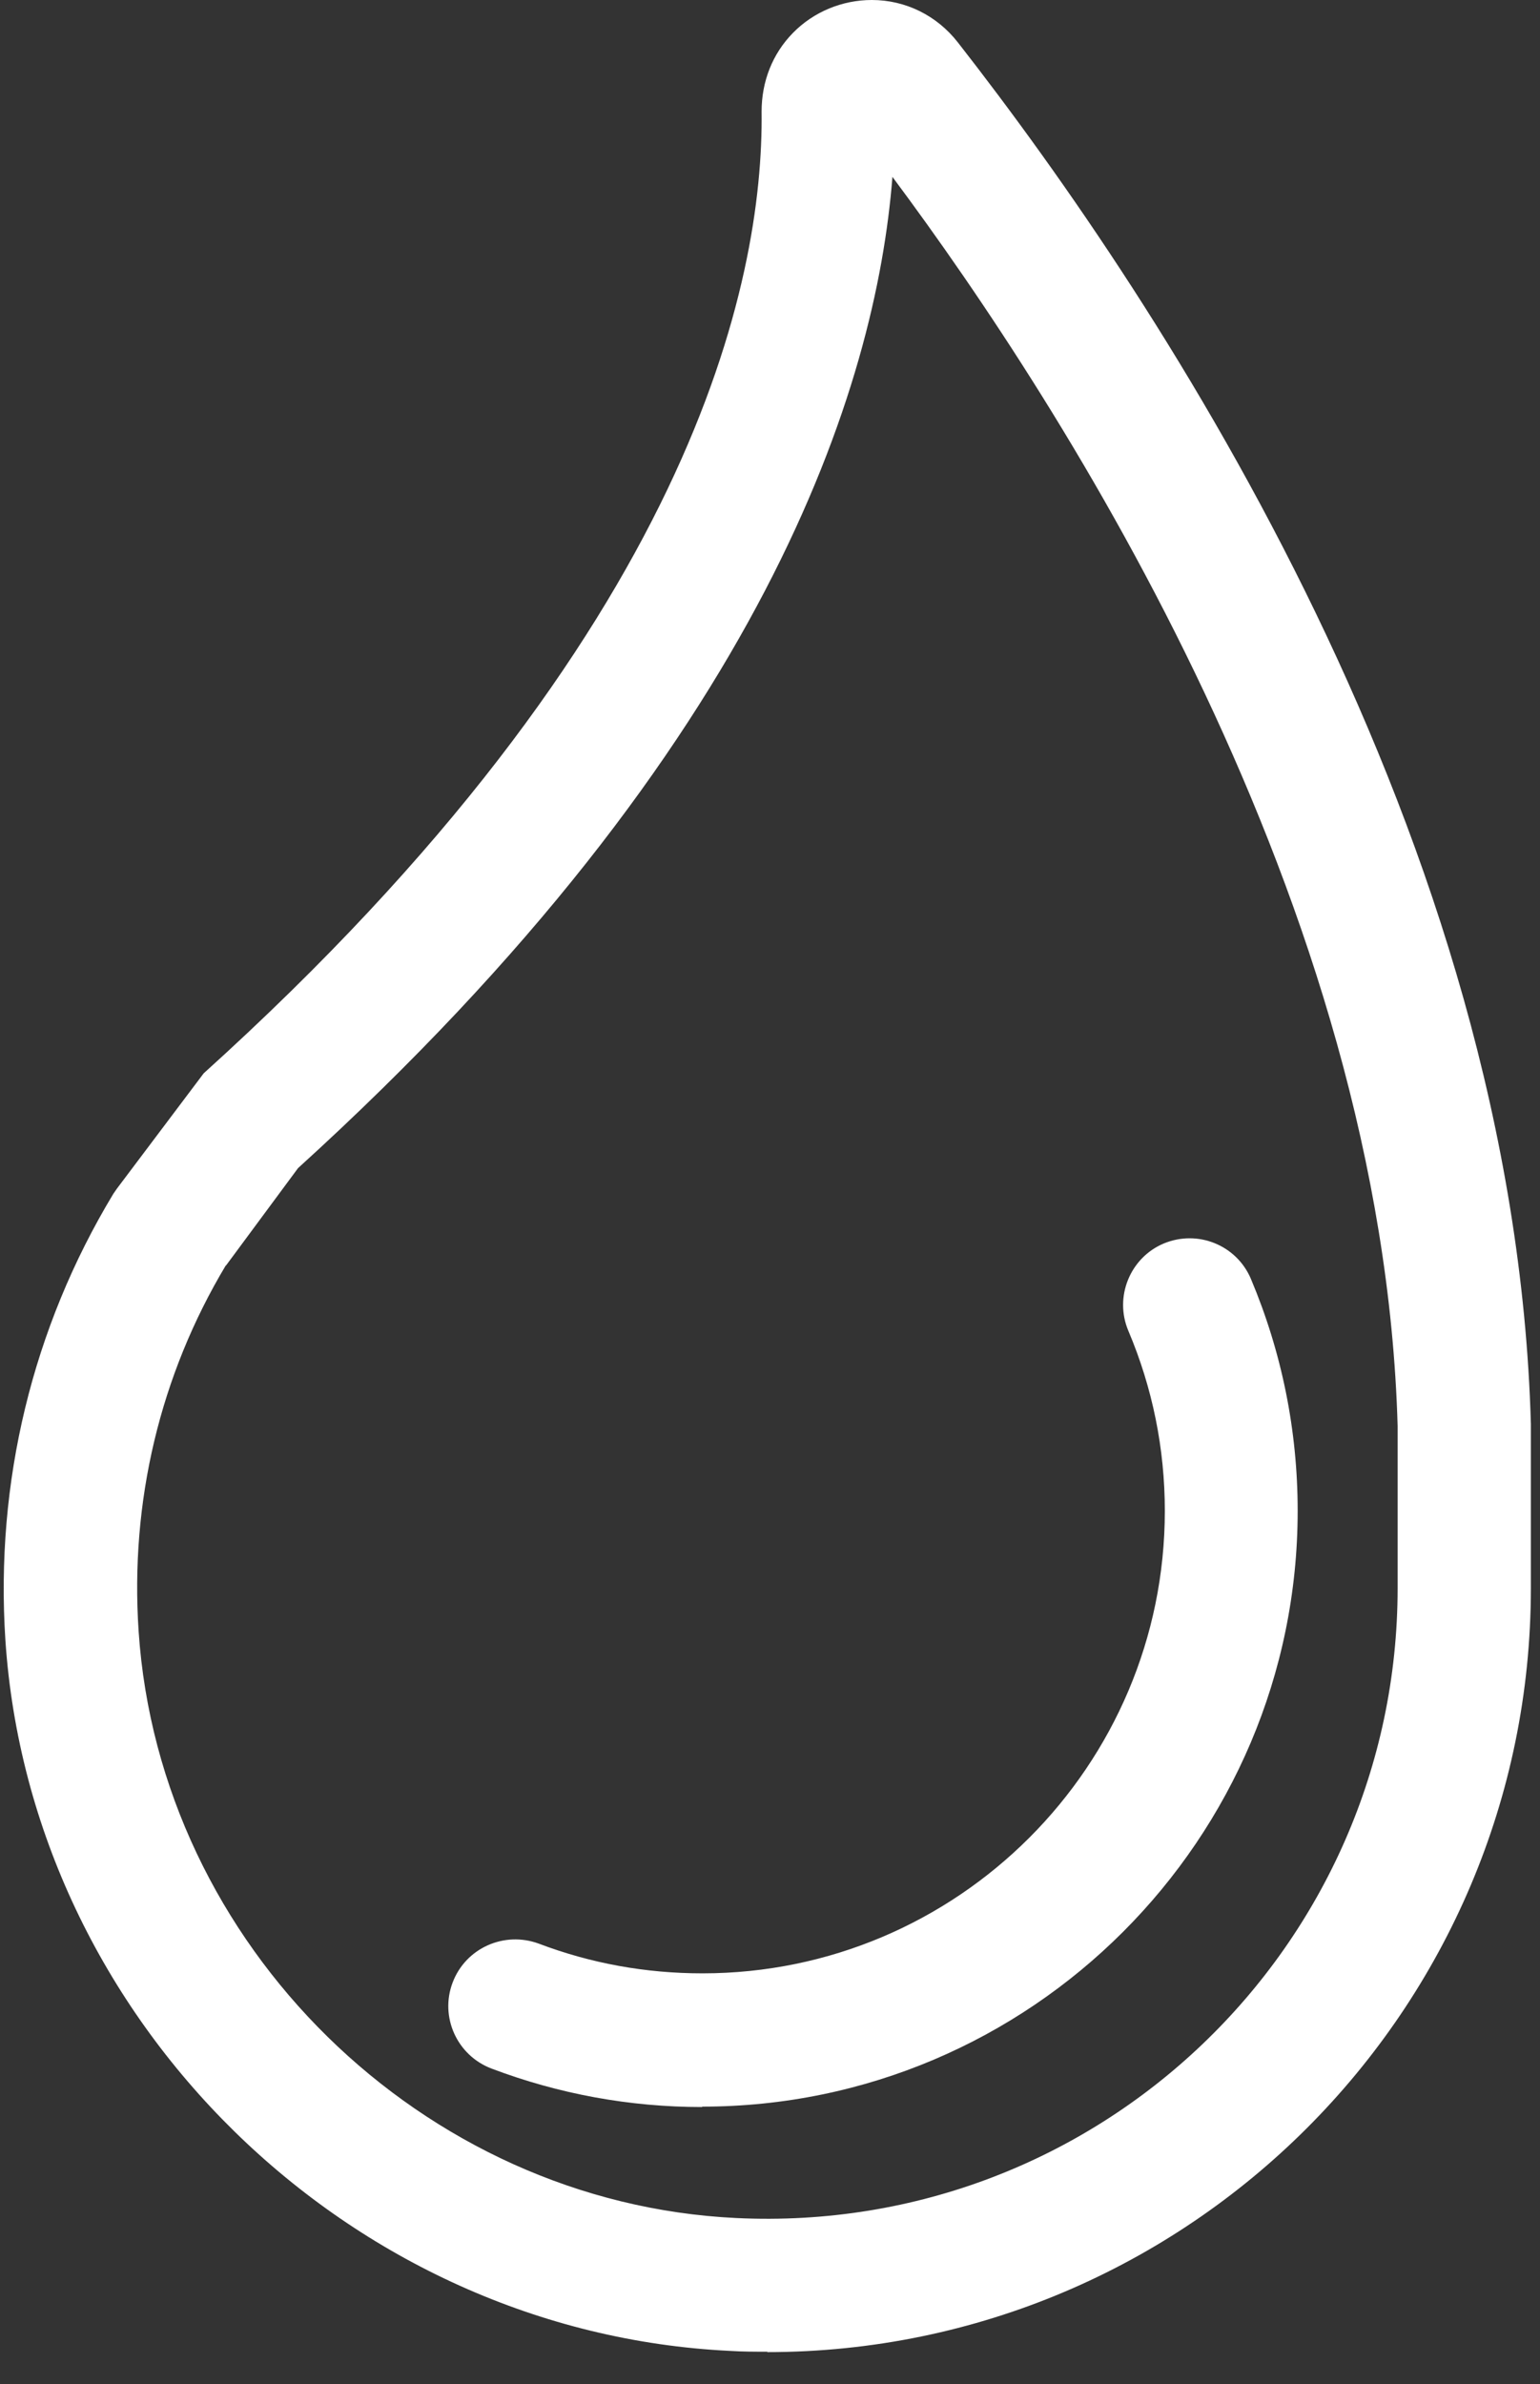 <svg width="42" height="65" viewBox="0 0 42 65" fill="none" xmlns="http://www.w3.org/2000/svg">
<rect x="0" y="0" width="42" height="65" fill="#333333" stroke="none"/>
<path d="M20.933 64.119C20.598 64.119 20.252 64.119 19.916 64.097C9.513 63.6 0.84 55.089 0.147 44.718C-0.134 40.414 0.883 36.207 3.089 32.552L3.186 32.411L5.555 29.264C18.932 17.184 20.825 7.646 20.771 3.039C20.771 2.228 21.063 1.471 21.625 0.898C22.187 0.324 22.966 0 23.777 0C24.696 0 25.551 0.422 26.124 1.157C31.769 8.381 41.307 22.883 41.751 38.824V43.301C41.751 54.786 32.407 64.13 20.922 64.13L20.933 64.119ZM6.16 34.498C4.365 37.494 3.543 40.944 3.781 44.48C4.354 53.034 11.513 60.064 20.078 60.474C29.952 60.95 38.117 53.067 38.117 43.301V38.878C37.717 24.646 29.065 11.161 24.339 4.823C23.896 10.479 20.922 20.234 8.128 31.849L6.16 34.509V34.498Z" fill="white"/>
<path d="M19.148 57.448C17.168 57.448 15.233 57.091 13.405 56.399C12.464 56.042 11.988 54.993 12.345 54.052C12.702 53.111 13.751 52.646 14.692 52.992C16.119 53.533 17.612 53.803 19.158 53.803C26.112 53.803 31.768 48.148 31.768 41.194C31.768 39.496 31.433 37.841 30.773 36.284C30.384 35.365 30.816 34.294 31.735 33.905C32.666 33.516 33.725 33.948 34.115 34.867C34.958 36.868 35.391 38.998 35.391 41.194C35.391 50.148 28.102 57.437 19.148 57.437V57.448Z" fill="white"/>
</svg>
